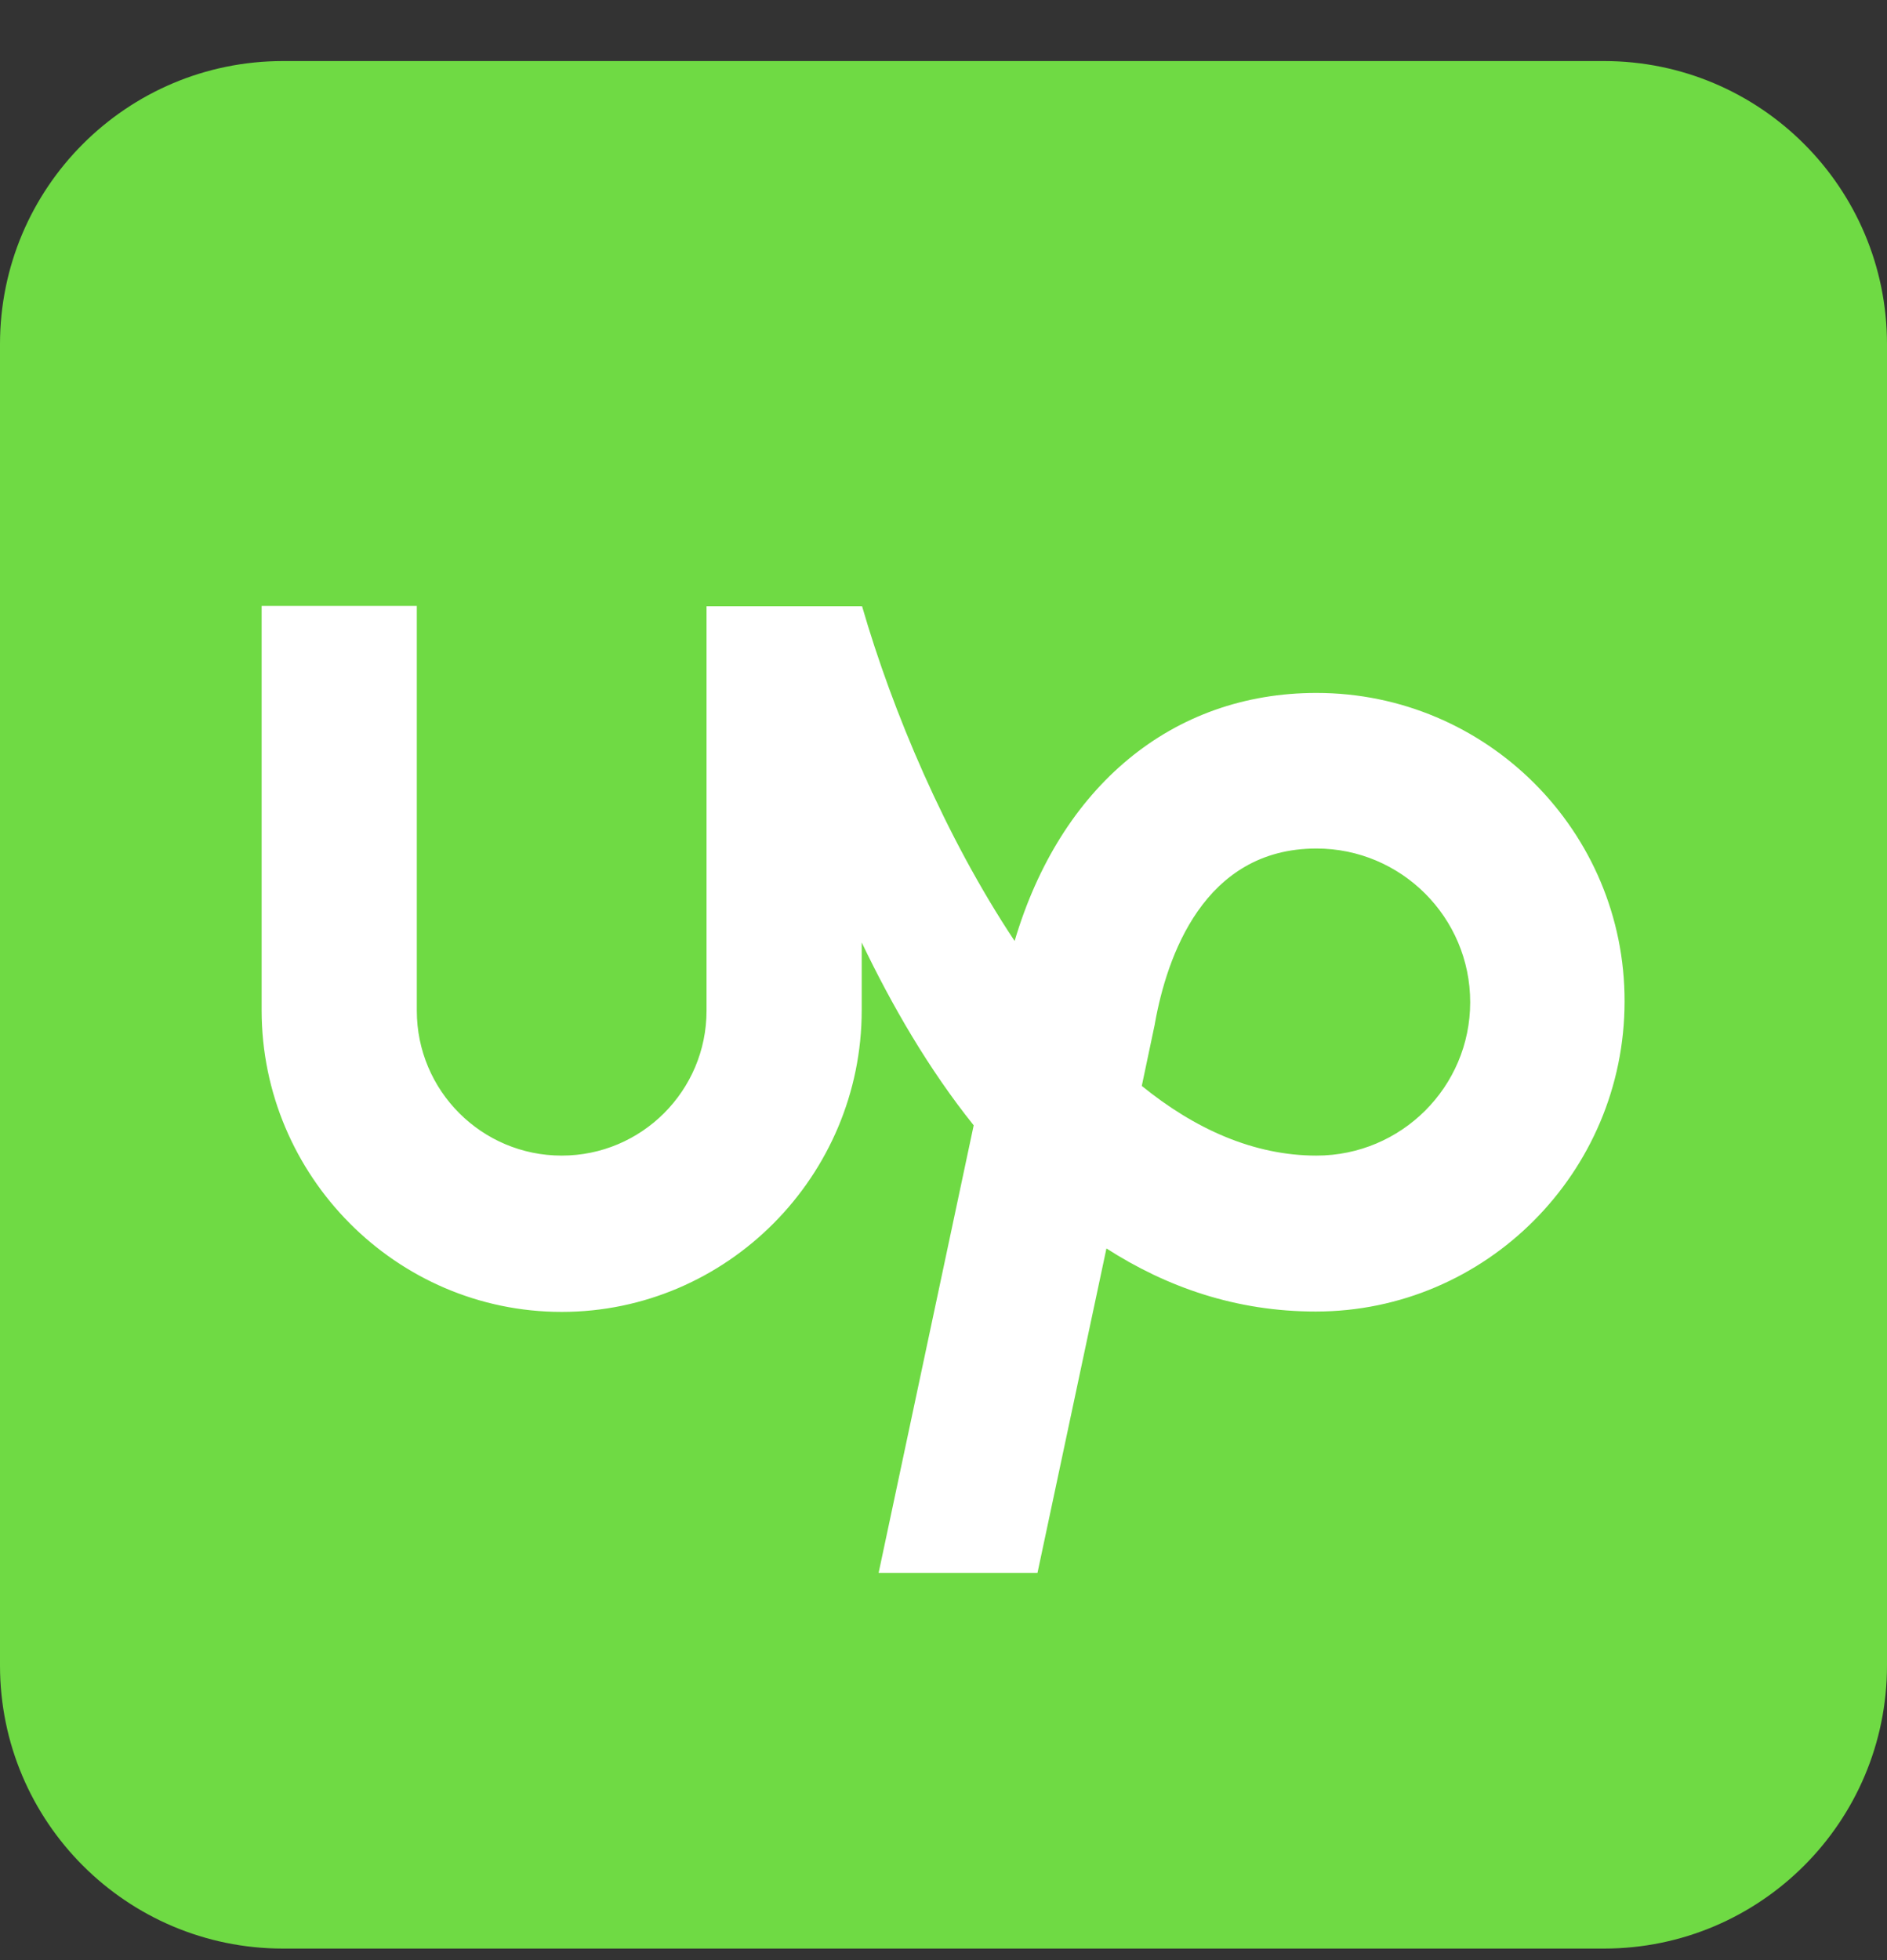 <svg width="26" height="27" viewBox="0 0 26 27" fill="none" xmlns="http://www.w3.org/2000/svg">
<rect x="0" y="0" width="26" height="27" fill="#333333" stroke="none"/>
<g clip-path="url(#clip0_1951_3669)">
<path d="M22.1 0.841H3.9C1.746 0.841 0 2.587 0 4.741V22.941C0 25.095 1.746 26.841 3.9 26.841H22.1C24.254 26.841 26 25.095 26 22.941V4.741C26 2.587 24.254 0.841 22.1 0.841Z" fill="#6FDA44"/>
<path d="M18.139 15.918C17.276 15.918 16.463 15.552 15.732 14.958L15.91 14.115L15.915 14.085C16.077 13.191 16.58 11.688 18.139 11.688C19.307 11.688 20.257 12.637 20.257 13.805C20.257 14.973 19.307 15.918 18.139 15.918ZM18.139 9.545C16.148 9.545 14.61 10.835 13.98 12.962C13.025 11.525 12.299 9.804 11.878 8.351H9.735V13.922C9.735 15.024 8.841 15.918 7.739 15.918C6.637 15.918 5.743 15.024 5.743 13.922V8.346H3.605V13.917C3.605 16.197 5.459 18.071 7.739 18.071C10.019 18.071 11.873 16.197 11.873 13.917V12.982C12.289 13.851 12.797 14.729 13.416 15.501L12.106 21.666H14.295L15.245 17.197C16.077 17.731 17.032 18.066 18.129 18.066C20.475 18.066 22.384 16.146 22.384 13.795C22.39 11.454 20.485 9.545 18.139 9.545Z" fill="white"/>
</g>
<defs>
<clipPath id="clip0_1951_3669">
<rect width="26" height="26" fill="white" transform="translate(0 0.841)"/>
</clipPath>
</defs>
</svg>
